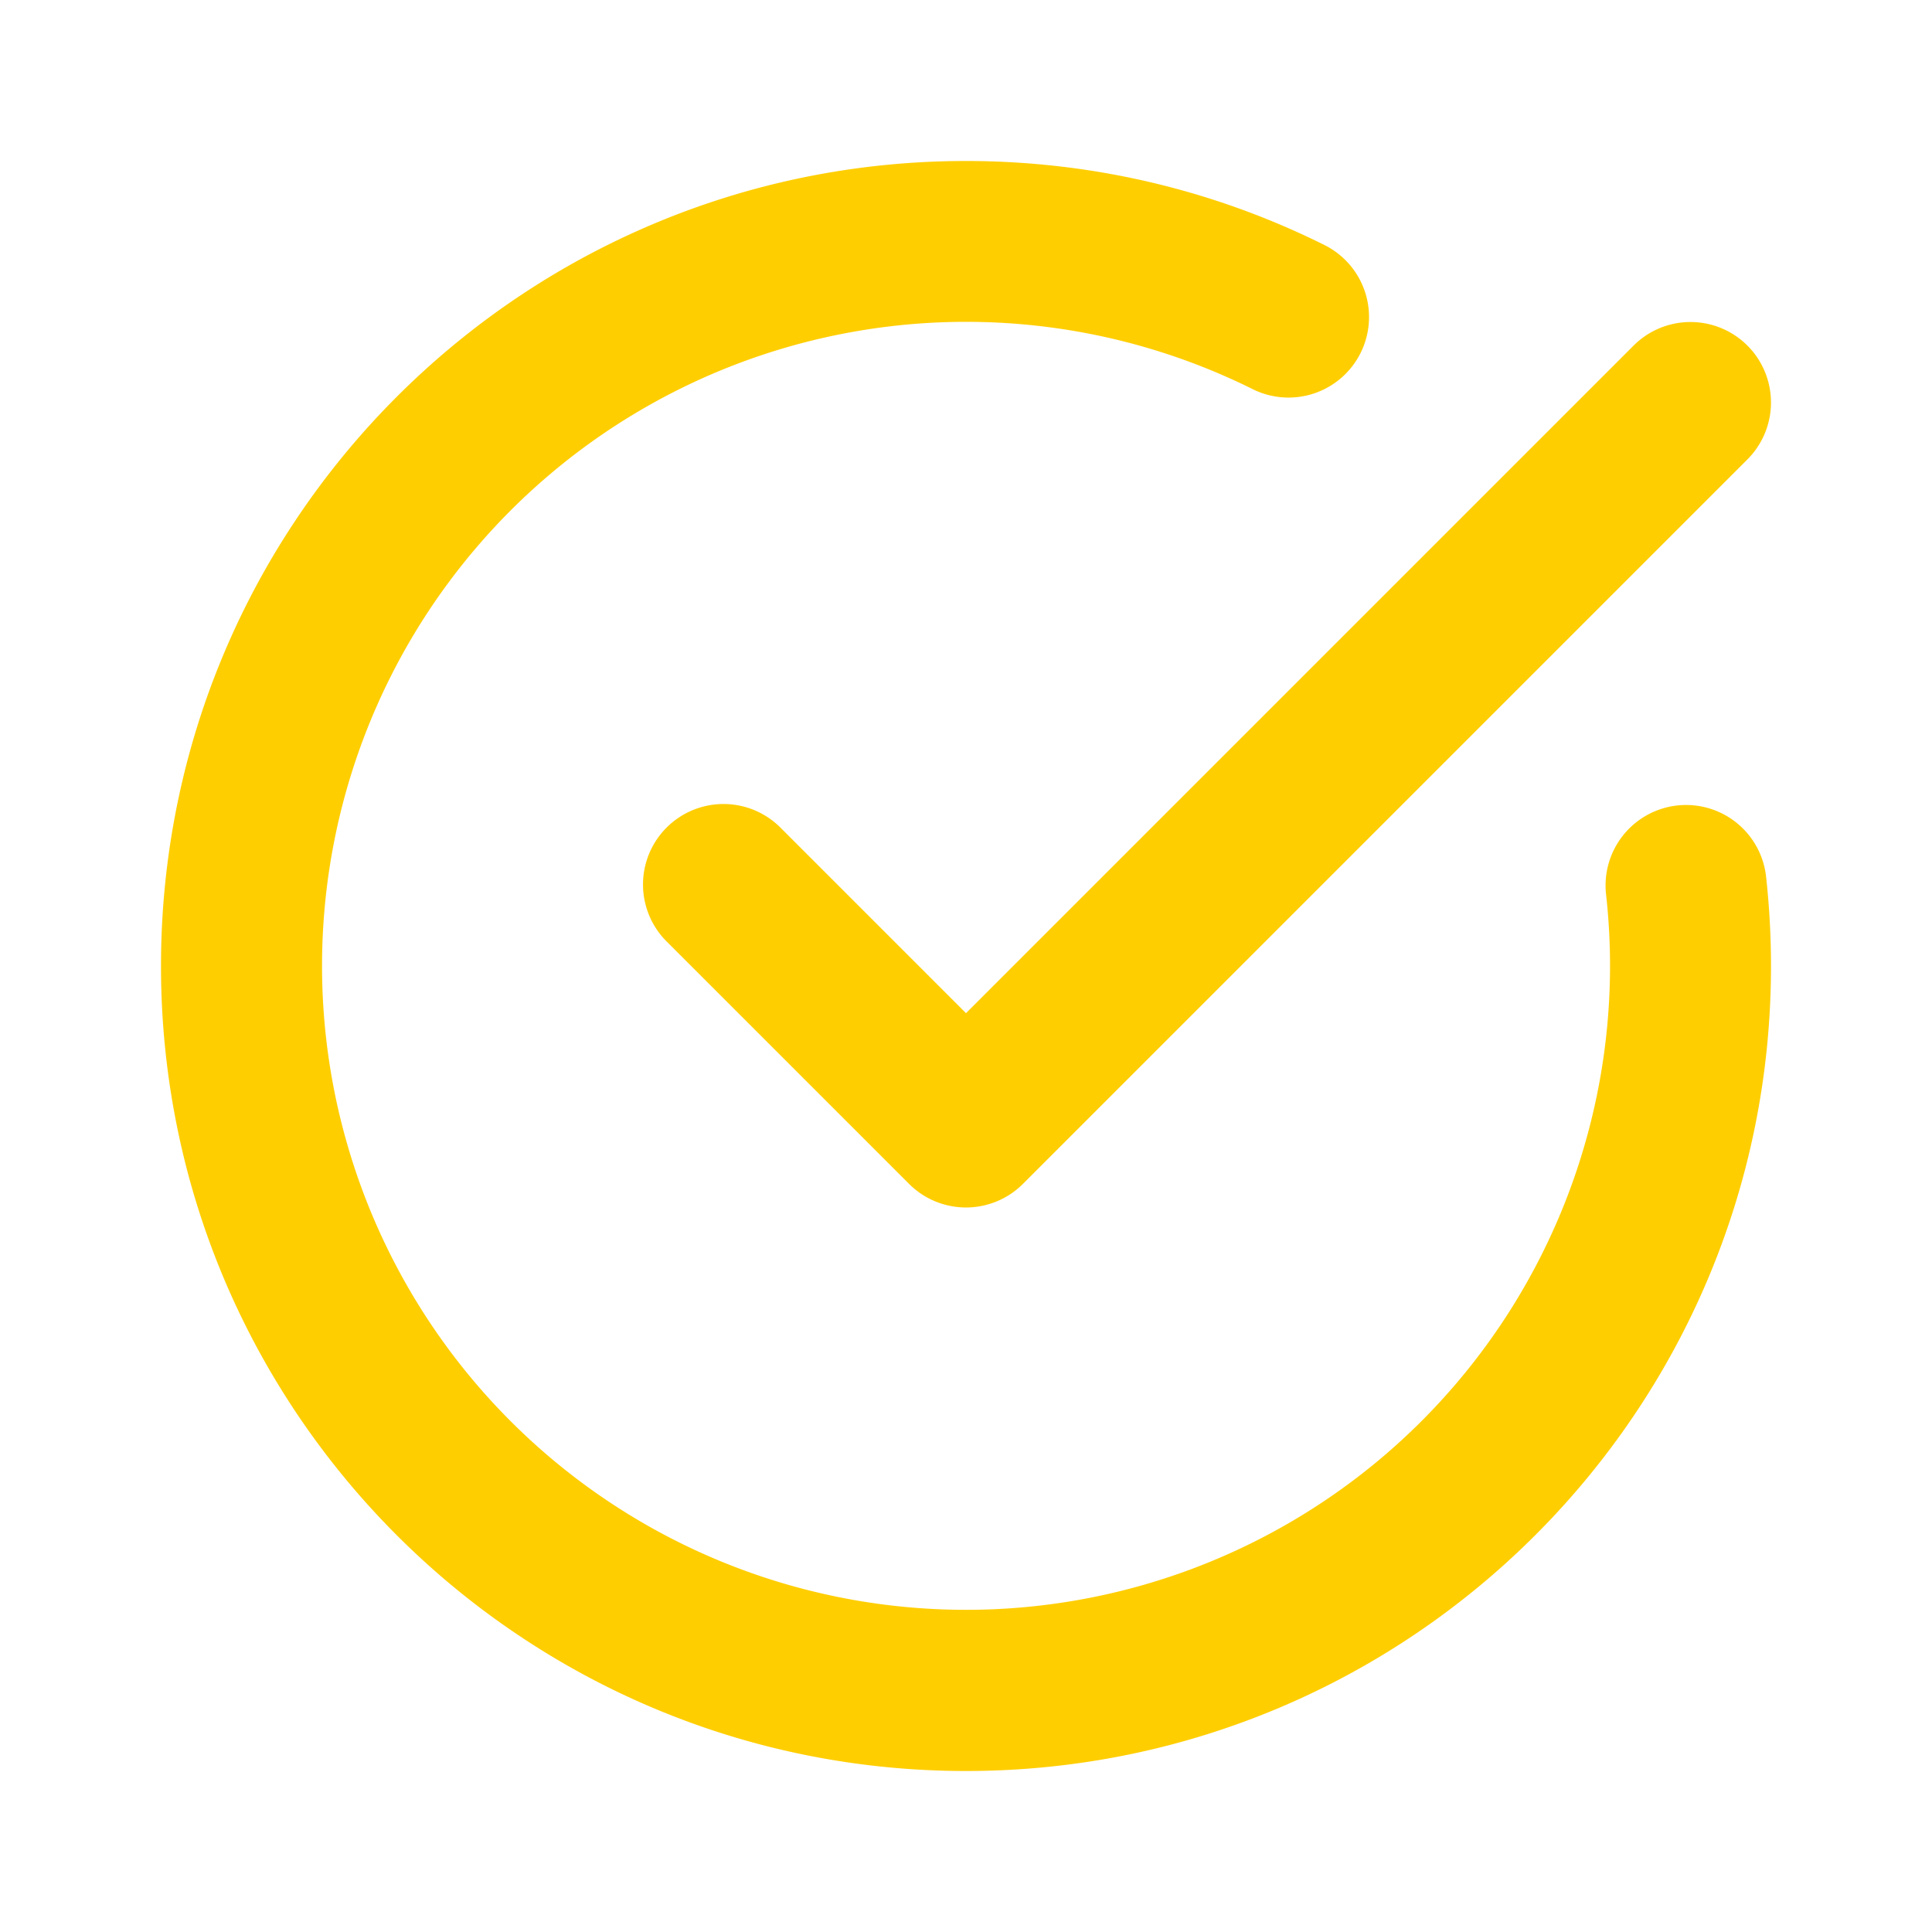 <svg xmlns="http://www.w3.org/2000/svg" version="1.1" xmlns:xlink="http://www.w3.org/1999/xlink" xmlns:svgjs="http://svgjs.com/svgjs" width="512" height="512" x="0" y="0" viewBox="0 0 24 24" style="enable-background:new 0 0 512 512" xml:space="preserve" class=""><g><path fill="#ffce00" fill-rule="evenodd" d="M2 12C2 6.477 6.477 2 12 2c1.595 0 3.105.374 4.445 1.04a1 1 0 1 1-.89 1.791 8 8 0 1 0 4.396 6.279 1 1 0 1 1 1.988-.22c.04.365.061.735.061 1.11 0 5.523-4.477 10-10 10S2 17.523 2 12zm19.707-7.707a1 1 0 0 1 0 1.414l-9 9a1 1 0 0 1-1.414 0l-3-3a1 1 0 1 1 1.414-1.414L12 12.586l8.293-8.293a1 1 0 0 1 1.414 0z" clip-rule="evenodd" data-original="#000000"></path></g></svg>